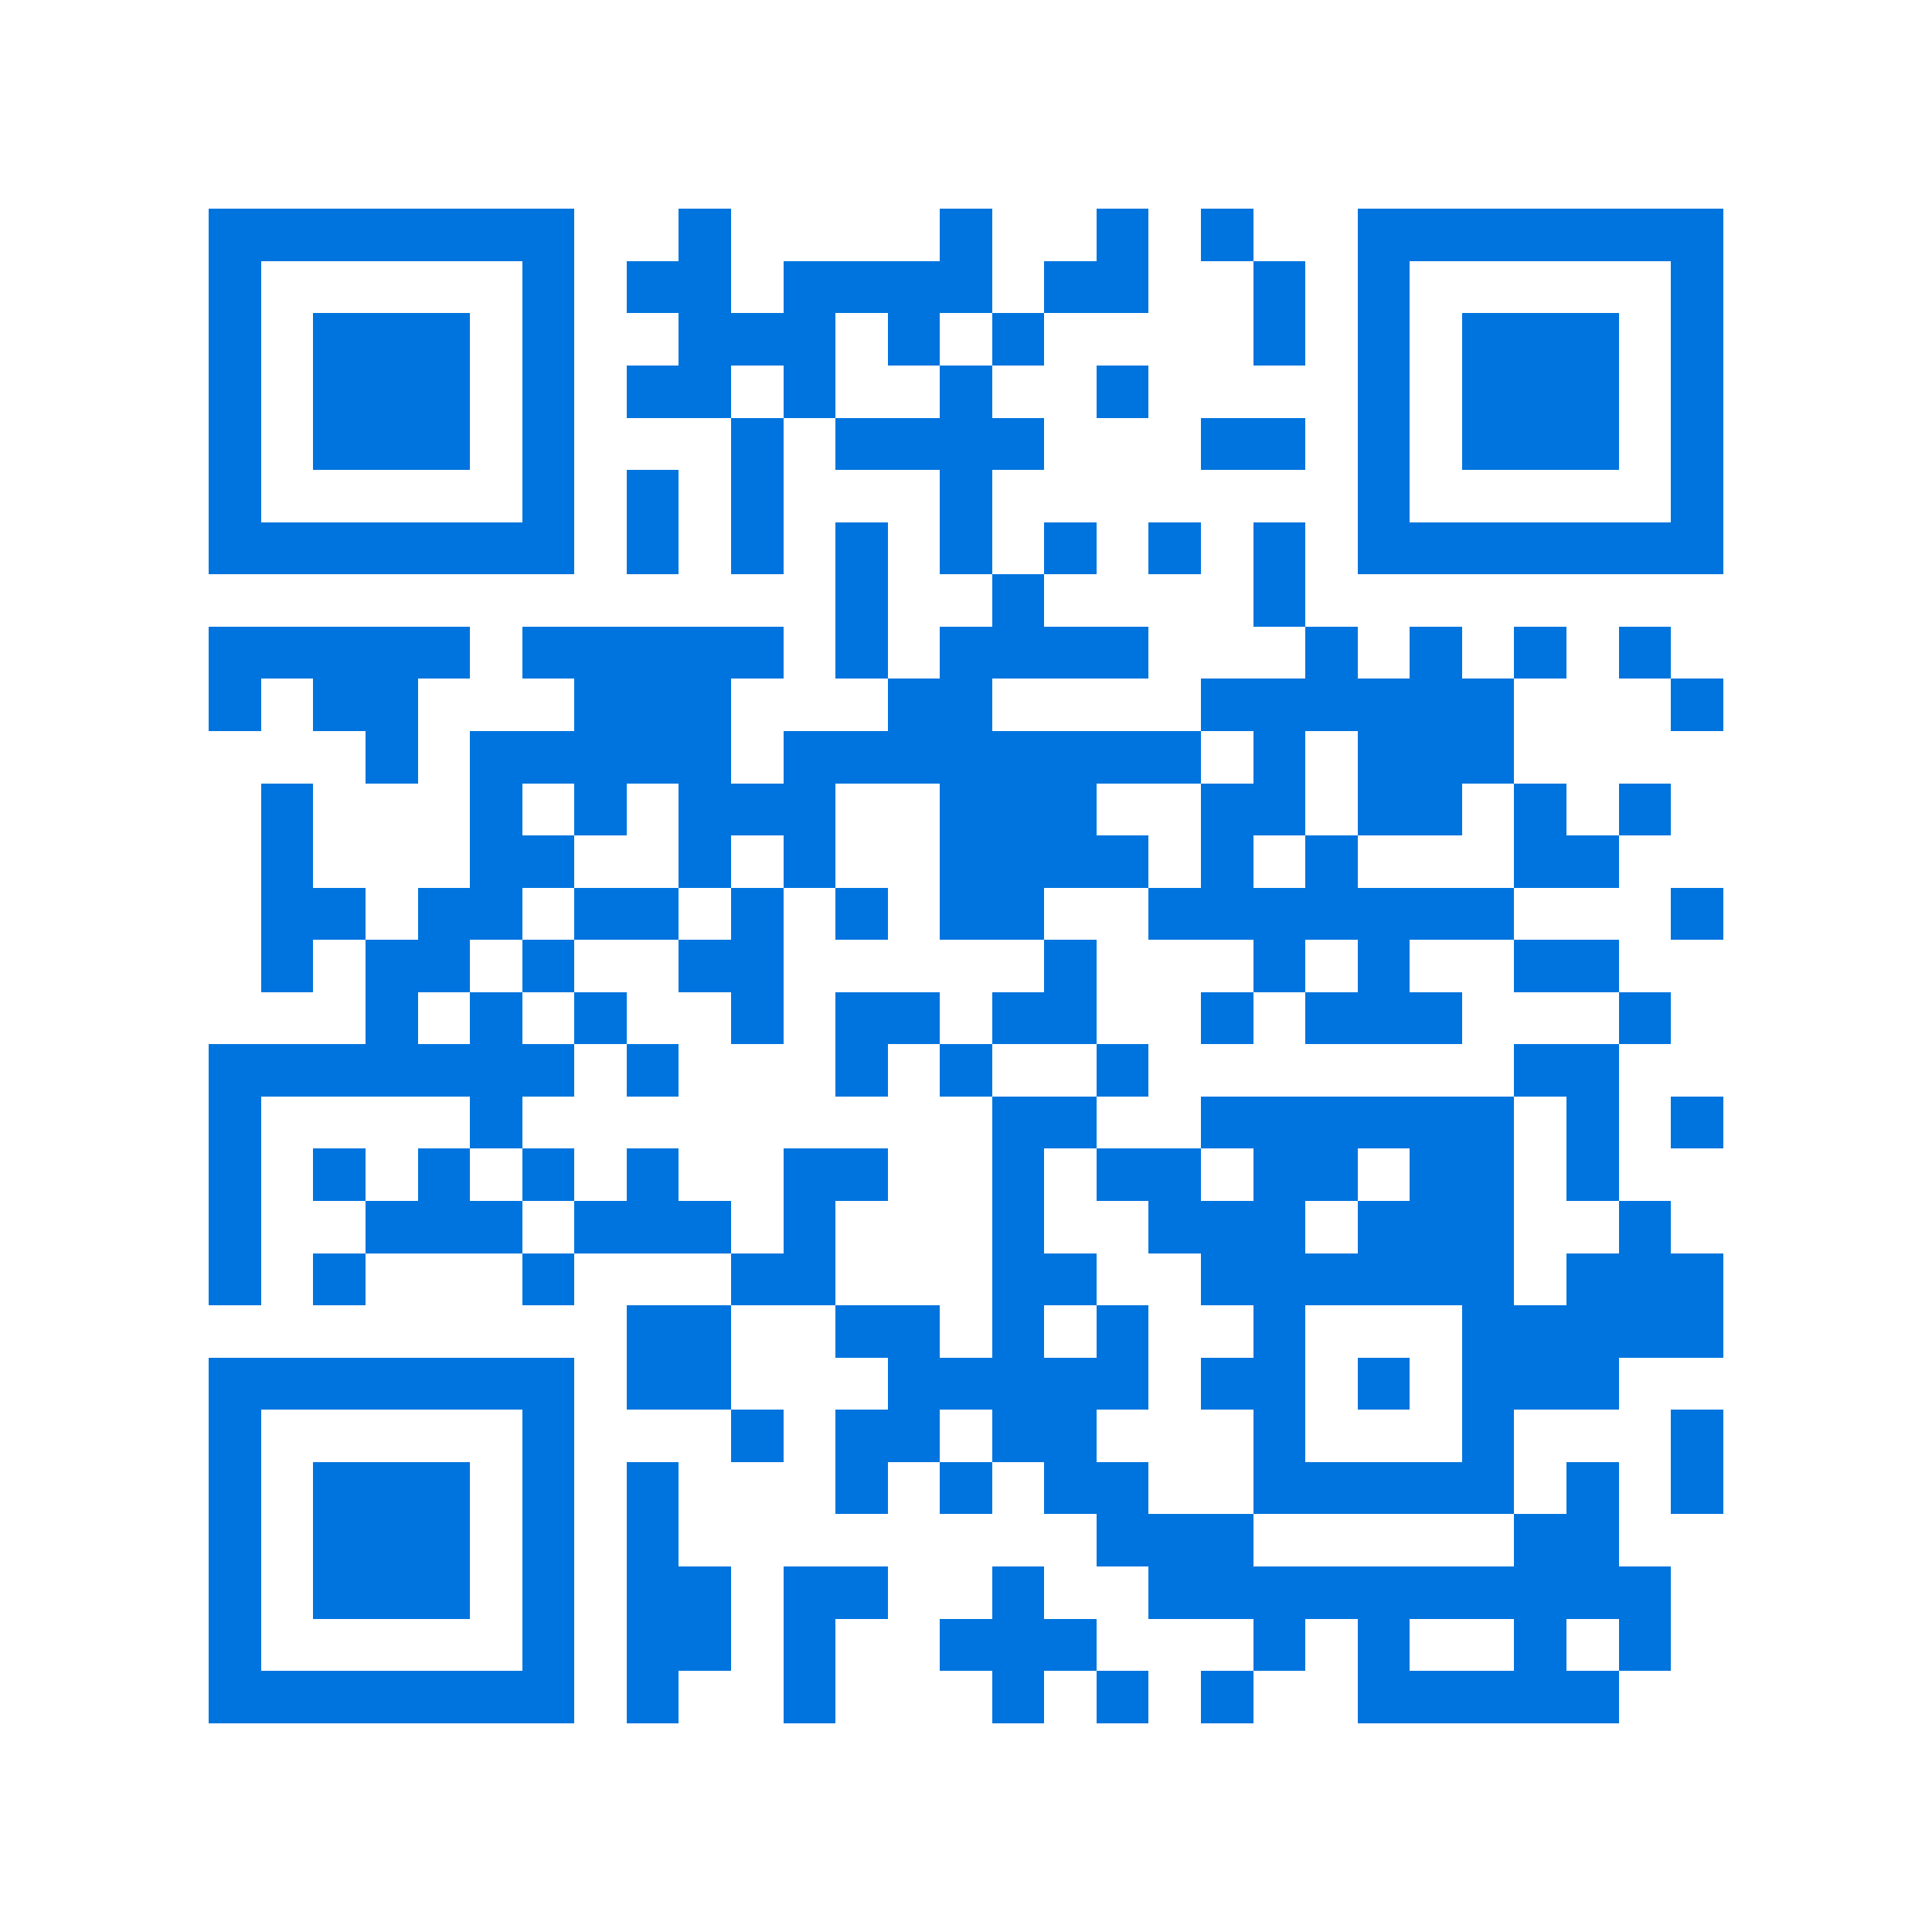 <svg xmlns="http://www.w3.org/2000/svg" viewBox="0 0 37 37" shape-rendering="crispEdges"><path fill="#ffffff" d="M0 0h37v37H0z"/><path stroke="#0074de" d="M4 4.5h7m2 0h1m4 0h1m2 0h1m1 0h1m2 0h7M4 5.5h1m5 0h1m1 0h2m1 0h4m1 0h2m2 0h1m1 0h1m5 0h1M4 6.5h1m1 0h3m1 0h1m2 0h3m1 0h1m1 0h1m4 0h1m1 0h1m1 0h3m1 0h1M4 7.5h1m1 0h3m1 0h1m1 0h2m1 0h1m2 0h1m2 0h1m4 0h1m1 0h3m1 0h1M4 8.5h1m1 0h3m1 0h1m3 0h1m1 0h4m3 0h2m1 0h1m1 0h3m1 0h1M4 9.5h1m5 0h1m1 0h1m1 0h1m3 0h1m7 0h1m5 0h1M4 10.5h7m1 0h1m1 0h1m1 0h1m1 0h1m1 0h1m1 0h1m1 0h1m1 0h7M16 11.5h1m2 0h1m4 0h1M4 12.5h5m1 0h5m1 0h1m1 0h4m3 0h1m1 0h1m1 0h1m1 0h1M4 13.5h1m1 0h2m3 0h3m3 0h2m4 0h6m3 0h1M7 14.5h1m1 0h5m1 0h8m1 0h1m1 0h3M5 15.5h1m3 0h1m1 0h1m1 0h3m2 0h3m2 0h2m1 0h2m1 0h1m1 0h1M5 16.5h1m3 0h2m2 0h1m1 0h1m2 0h4m1 0h1m1 0h1m3 0h2M5 17.5h2m1 0h2m1 0h2m1 0h1m1 0h1m1 0h2m2 0h7m3 0h1M5 18.5h1m1 0h2m1 0h1m2 0h2m5 0h1m3 0h1m1 0h1m2 0h2M7 19.5h1m1 0h1m1 0h1m2 0h1m1 0h2m1 0h2m2 0h1m1 0h3m3 0h1M4 20.5h7m1 0h1m3 0h1m1 0h1m2 0h1m7 0h2M4 21.5h1m4 0h1m9 0h2m2 0h6m1 0h1m1 0h1M4 22.5h1m1 0h1m1 0h1m1 0h1m1 0h1m2 0h2m2 0h1m1 0h2m1 0h2m1 0h2m1 0h1M4 23.5h1m2 0h3m1 0h3m1 0h1m3 0h1m2 0h3m1 0h3m2 0h1M4 24.5h1m1 0h1m3 0h1m3 0h2m3 0h2m2 0h6m1 0h3M12 25.5h2m2 0h2m1 0h1m1 0h1m2 0h1m3 0h5M4 26.5h7m1 0h2m3 0h5m1 0h2m1 0h1m1 0h3M4 27.5h1m5 0h1m3 0h1m1 0h2m1 0h2m3 0h1m3 0h1m3 0h1M4 28.5h1m1 0h3m1 0h1m1 0h1m3 0h1m1 0h1m1 0h2m2 0h5m1 0h1m1 0h1M4 29.5h1m1 0h3m1 0h1m1 0h1m8 0h3m5 0h2M4 30.5h1m1 0h3m1 0h1m1 0h2m1 0h2m2 0h1m2 0h10M4 31.5h1m5 0h1m1 0h2m1 0h1m2 0h3m3 0h1m1 0h1m2 0h1m1 0h1M4 32.5h7m1 0h1m2 0h1m3 0h1m1 0h1m1 0h1m2 0h5"/></svg>
